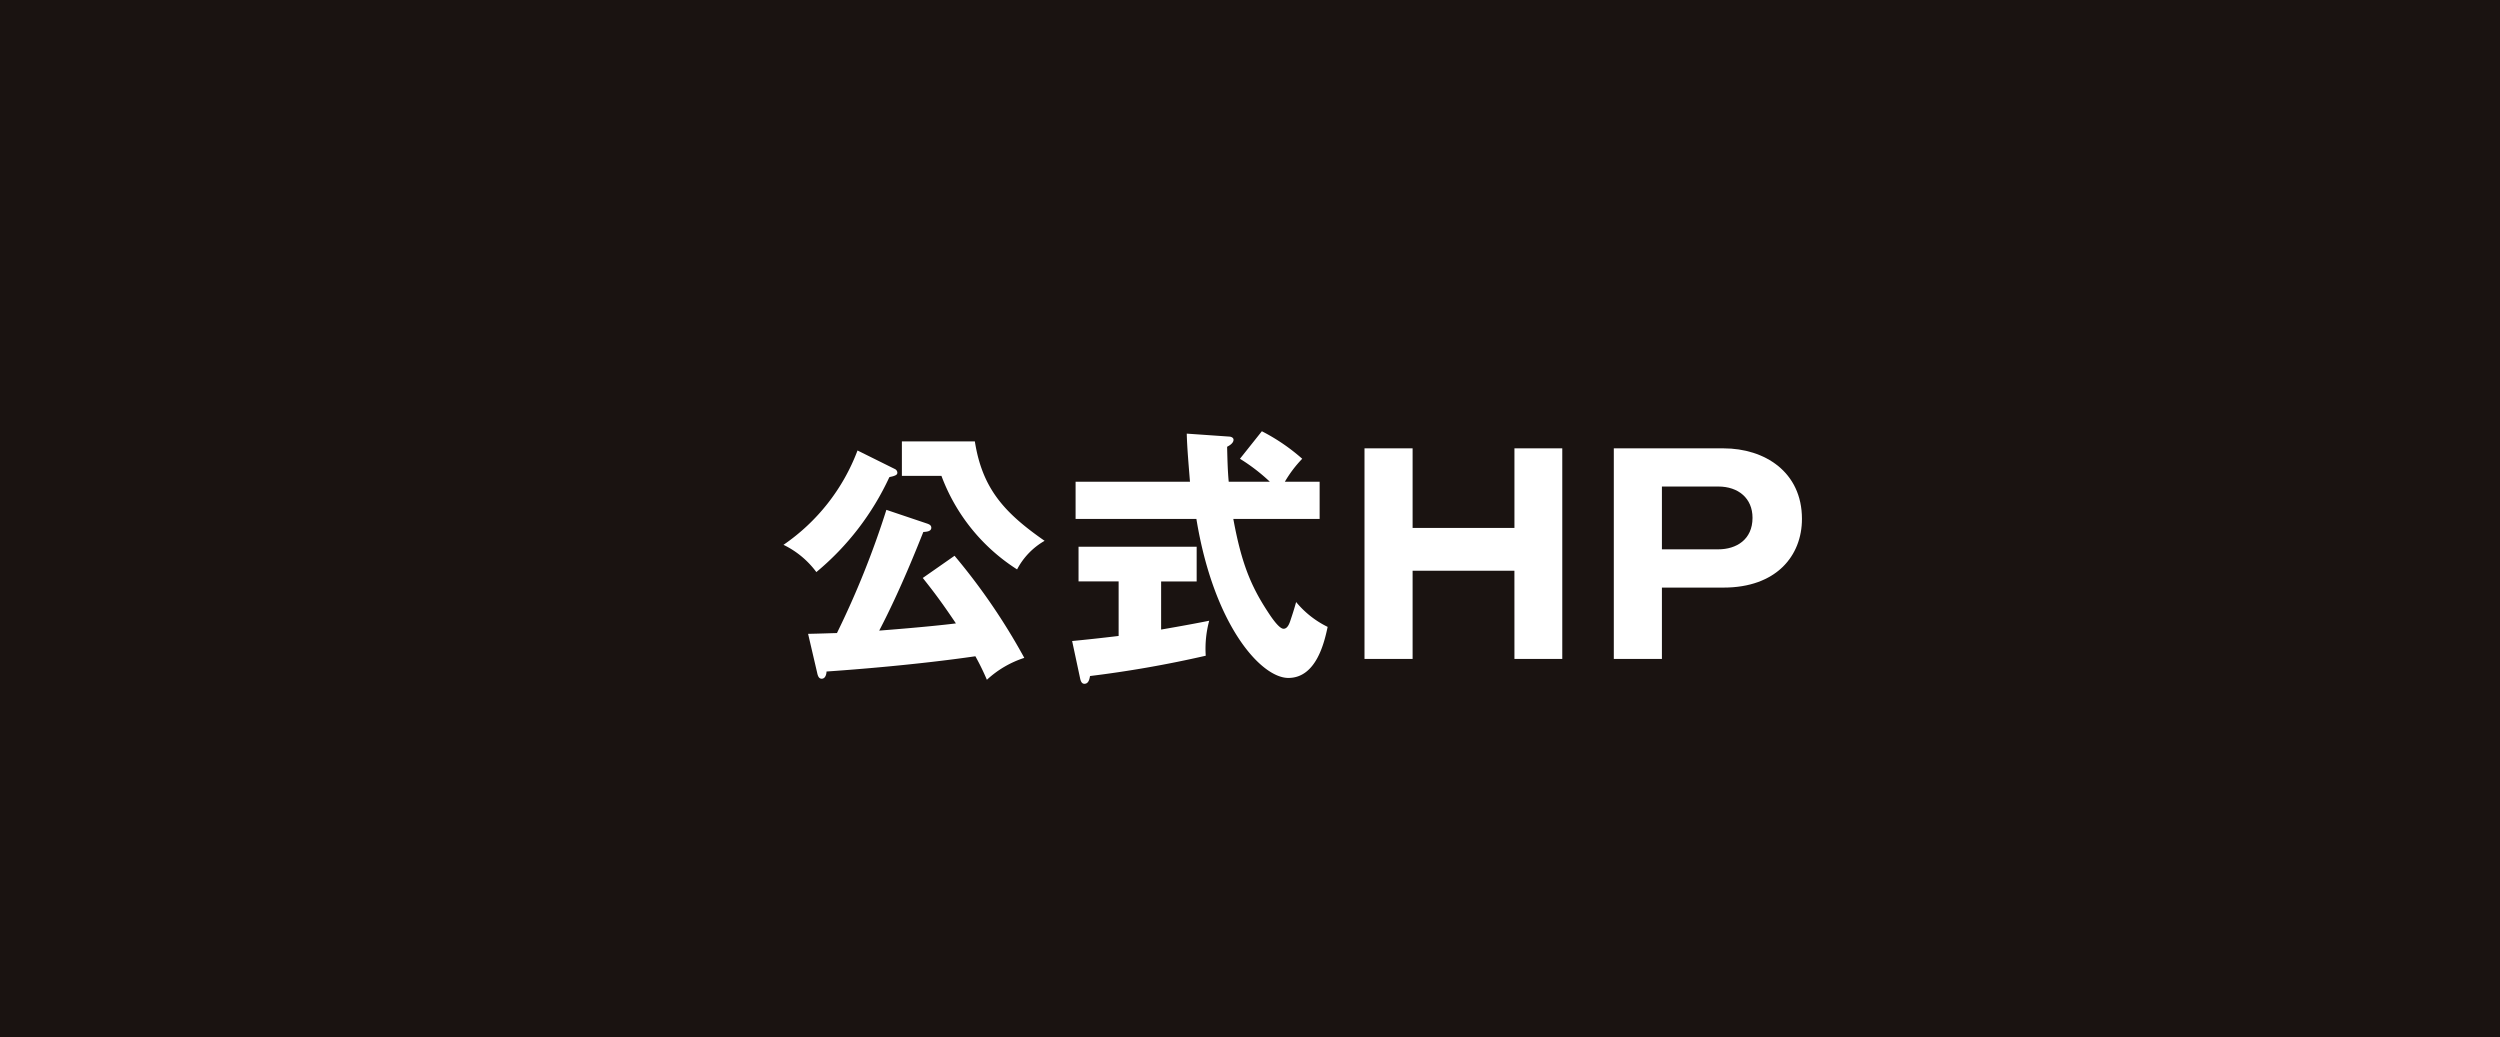 <svg xmlns="http://www.w3.org/2000/svg" width="250.07" height="103.754" viewBox="0 0 250.07 103.754">
  <g id="btn_web_sp" transform="translate(6463 -4678.413)">
    <rect id="長方形_621" data-name="長方形 621" width="250.07" height="103.754" transform="translate(-6463 4678.413)" fill="#1a1311"/>
    <path id="パス_16963" data-name="パス 16963" d="M89.546,4509.345a.417.417,0,0,1,.214.348c0,.214-.187.267-.321.321-.214.08-.348.08-.481.133a27.078,27.078,0,0,1-7.3,9.49,8.929,8.929,0,0,0-3.288-2.726,19.956,19.956,0,0,0,7.406-9.437Zm5.935,8.661a62.292,62.292,0,0,1,6.977,10.213,10.048,10.048,0,0,0-3.742,2.192,24.825,24.825,0,0,0-1.15-2.353c-5.935.857-12.137,1.338-14.891,1.525,0,.187-.08.721-.48.721-.242,0-.375-.187-.455-.589l-.909-3.9c1.31-.027,1.925-.053,2.887-.079a88.549,88.549,0,0,0,4.945-12.324l4.118,1.388c.133.055.375.134.375.4,0,.4-.536.4-.8.429-.534,1.335-2.3,5.828-4.411,9.863.669-.054,4.866-.373,7.673-.721-1.524-2.272-2.379-3.369-3.315-4.546Zm2.032-11.441c.748,4.785,3.021,7.191,6.977,9.945a7.085,7.085,0,0,0-2.753,2.86,18.9,18.9,0,0,1-7.566-9.356H90.214v-3.449Z" transform="translate(-6463 216)" fill="#fff"/>
    <path id="パス_16964" data-name="パス 16964" d="M116.144,4525.386c2.031-.348,3.608-.642,4.811-.883a10.691,10.691,0,0,0-.347,3.5,113.269,113.269,0,0,1-11.575,2.032c-.054.294-.134.776-.562.776-.214,0-.348-.16-.428-.535l-.8-3.743c1.363-.133,2.886-.294,4.651-.507v-5.455h-4.01V4517.1H119.7v3.474h-3.555Zm10.078-19.836a19.508,19.508,0,0,1,4.037,2.753,11.927,11.927,0,0,0-1.738,2.3H132v3.716h-8.634c.828,4.518,1.791,6.763,3.475,9.33.4.615,1.122,1.658,1.55,1.658.4,0,.589-.508.722-.936.161-.481.347-1.043.535-1.738a9.461,9.461,0,0,0,3.154,2.486c-.32,1.5-1.123,5.107-3.93,5.107-2.726,0-7.458-5.24-9.2-15.907H107.589V4510.6h11.442c-.108-1.364-.294-3.448-.321-4.812l4.224.294c.16,0,.454.08.454.321,0,.347-.428.588-.642.7.027,1.123.054,2.38.161,3.5h4.117a18.556,18.556,0,0,0-2.994-2.3Z" transform="translate(-6463 216)" fill="#fff"/>
    <path id="パス_16965" data-name="パス 16965" d="M151.484,4519.5H141.3v8.822h-4.812v-21.065H141.3v7.966h10.186v-7.966h4.785v21.065h-4.785Z" transform="translate(-6463 216)" fill="#fff"/>
    <path id="パス_16966" data-name="パス 16966" d="M161.426,4507.261h10.988c4.09,0,7.832,2.351,7.832,7.056,0,3.717-2.593,6.871-7.832,6.871h-6.176v7.138h-4.812Zm4.812,10.1h5.641c1.791,0,3.422-.962,3.422-3.154,0-1.951-1.417-3.128-3.422-3.128h-5.641Z" transform="translate(-6463 216)" fill="#fff"/>
  </g>
</svg>
